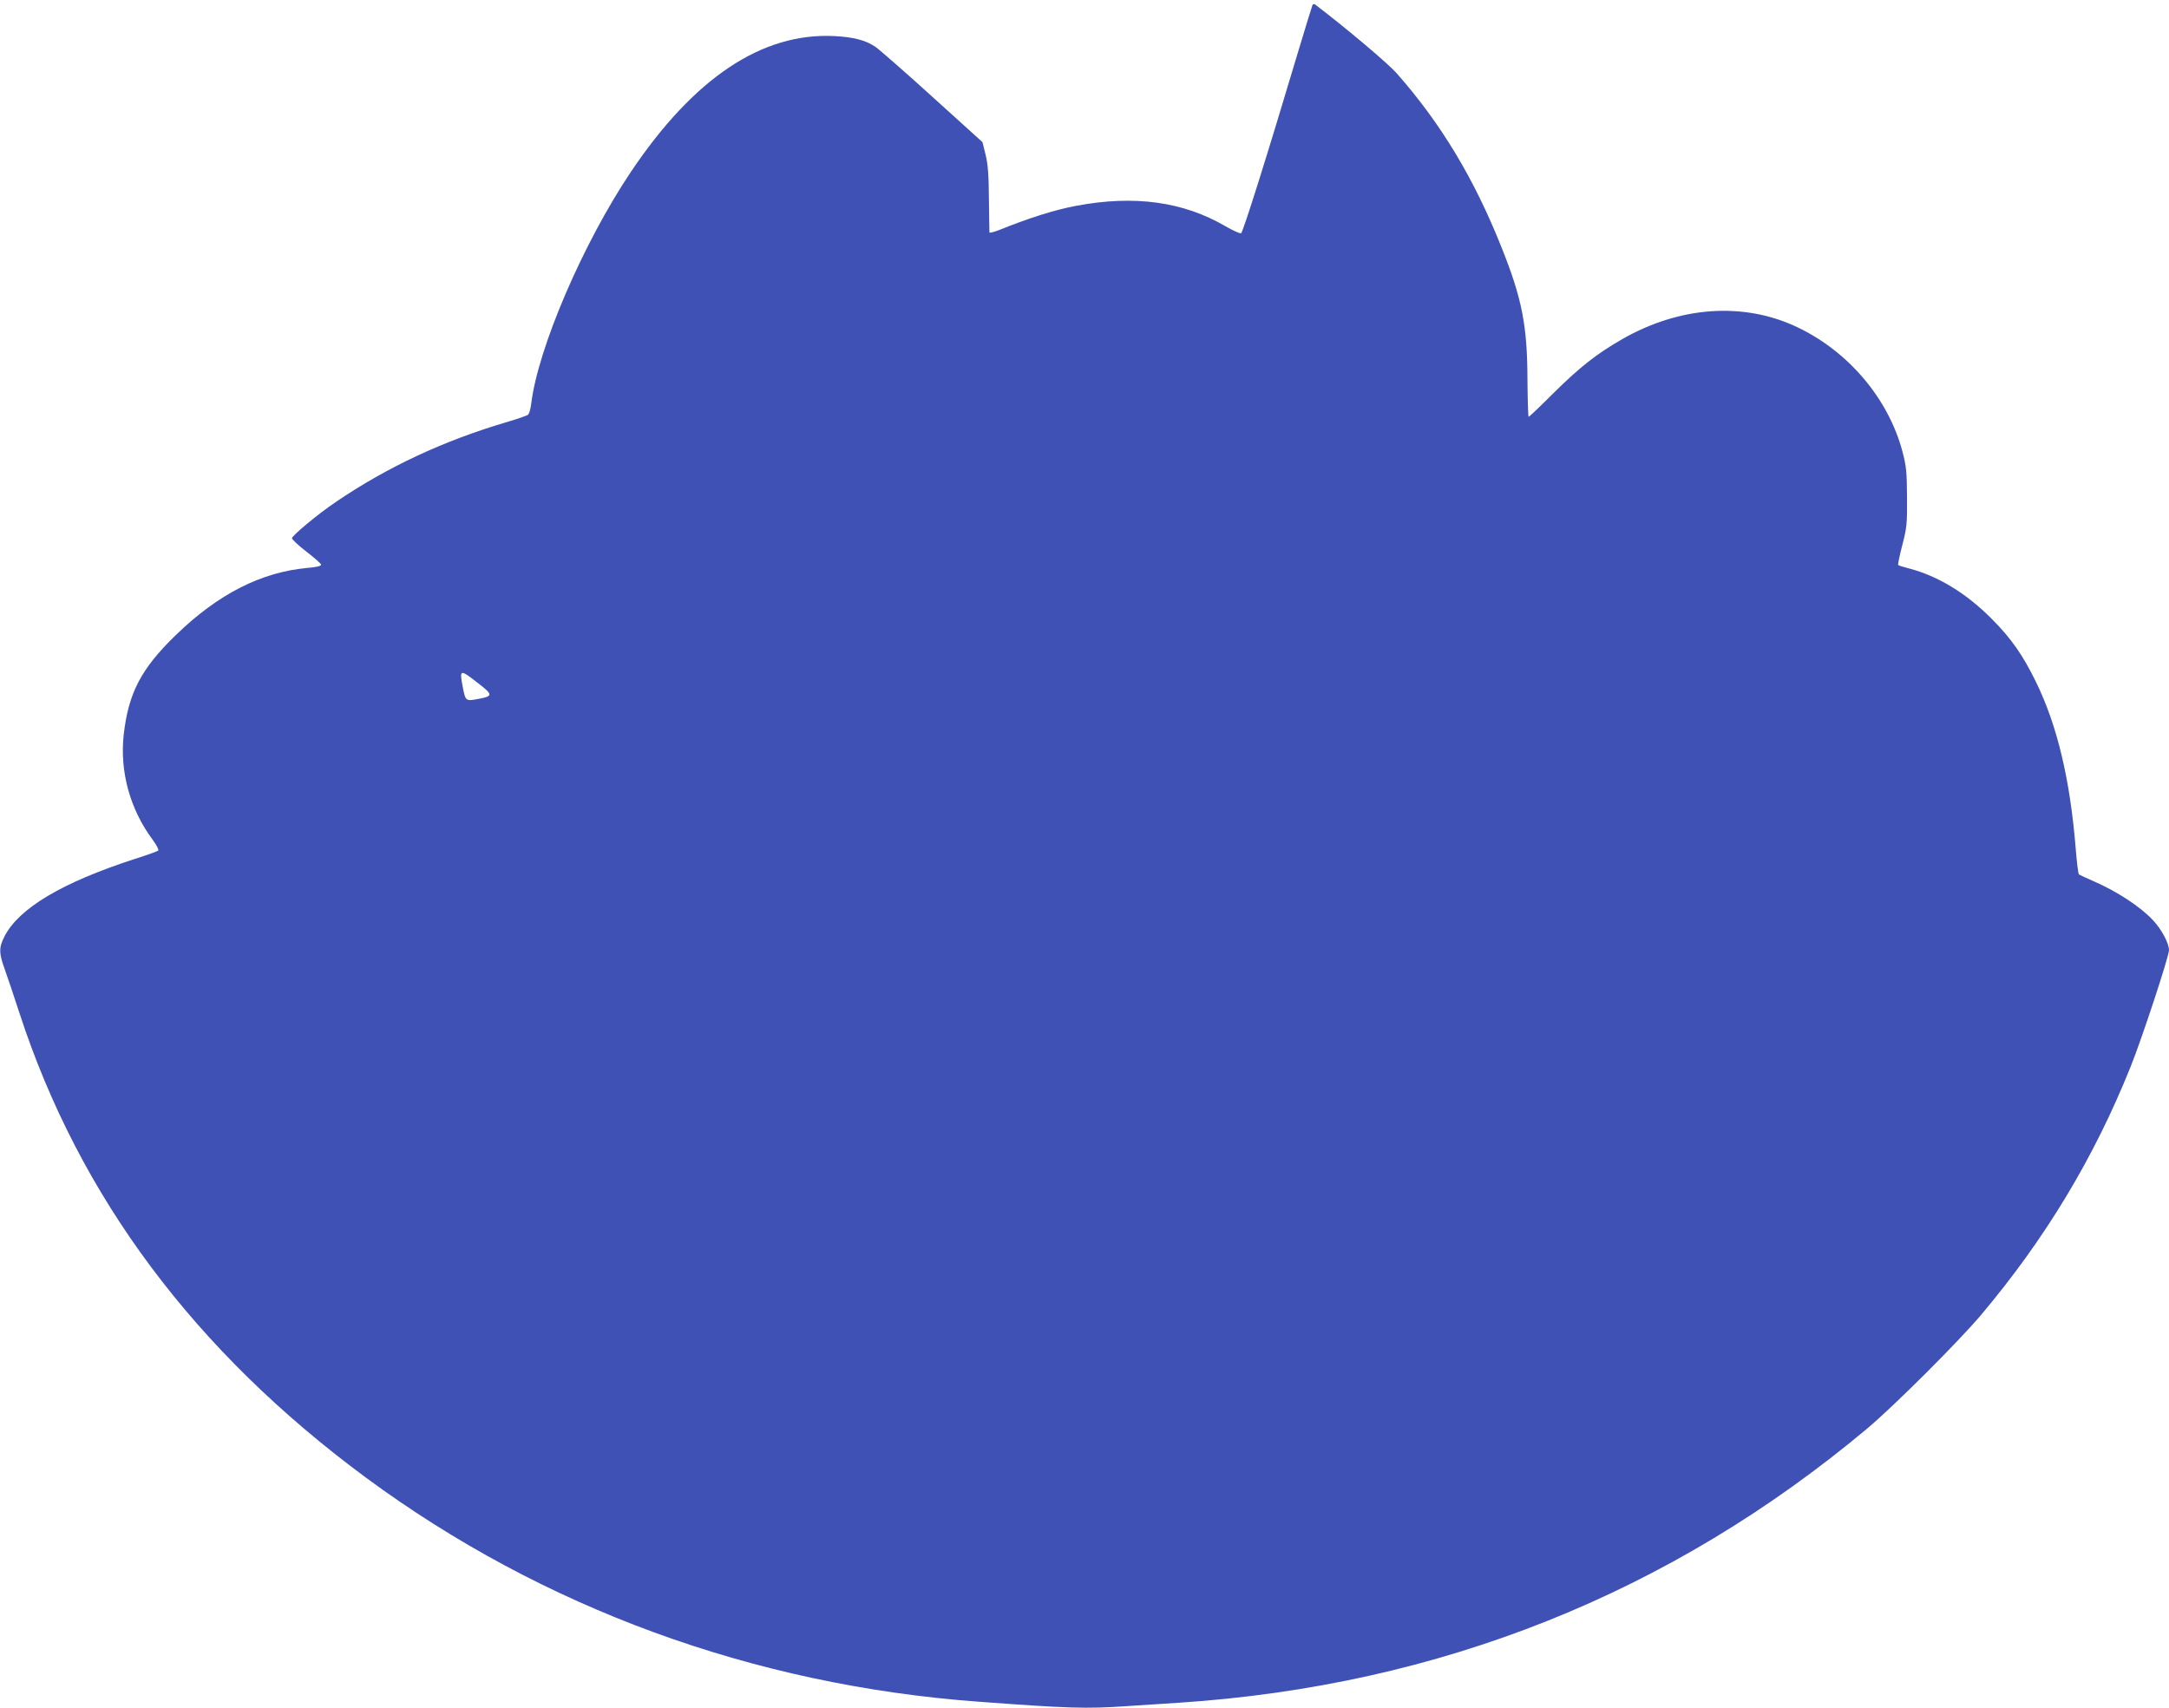 <?xml version="1.0" standalone="no"?>
<!DOCTYPE svg PUBLIC "-//W3C//DTD SVG 20010904//EN"
 "http://www.w3.org/TR/2001/REC-SVG-20010904/DTD/svg10.dtd">
<svg version="1.0" xmlns="http://www.w3.org/2000/svg"
 width="1280pt" height="1008pt" viewBox="0 0 1280 1008"
 preserveAspectRatio="xMidYMid meet">
<g transform="translate(0,1008) scale(0.1,-0.1)"
fill="#3f51b5" stroke="none">
<path d="M7746 10052 c-2 -4 -39 -123 -81 -263 -190 -637 -330 -1081 -341
-1086 -7 -2 -48 16 -91 41 -249 146 -539 186 -883 121 -124 -23 -279 -72 -457
-144 -29 -11 -53 -17 -54 -13 0 4 -2 93 -3 197 -1 144 -6 207 -20 263 l-18 73
-295 267 c-162 147 -313 279 -336 295 -59 40 -129 58 -242 64 -428 22 -830
-247 -1203 -803 -282 -421 -547 -1039 -587 -1366 -4 -32 -12 -61 -19 -66 -6
-5 -60 -24 -121 -42 -374 -110 -707 -265 -1012 -472 -104 -70 -253 -194 -260
-214 -2 -6 36 -42 84 -79 48 -37 88 -72 88 -78 0 -8 -30 -15 -80 -19 -274 -25
-528 -154 -779 -398 -203 -197 -278 -340 -306 -587 -24 -218 38 -442 172 -621
22 -30 36 -58 32 -62 -5 -5 -67 -27 -139 -50 -429 -139 -684 -291 -769 -458
-33 -65 -33 -97 3 -196 16 -45 55 -160 86 -256 354 -1085 1033 -1994 2045
-2742 1043 -769 2284 -1224 3613 -1322 526 -39 637 -43 880 -26 78 5 216 14
307 20 1534 101 2896 644 4060 1619 160 135 536 510 672 671 378 449 665 925
880 1460 67 166 228 655 228 692 0 40 -43 121 -93 175 -74 80 -213 172 -357
234 -41 18 -78 35 -82 38 -3 3 -12 69 -18 146 -33 412 -109 732 -235 990 -77
157 -145 256 -260 371 -149 151 -317 254 -490 299 -32 8 -60 17 -63 20 -3 3 8
55 24 117 27 104 29 126 28 283 -1 150 -4 182 -27 270 -83 312 -319 591 -621
734 -315 150 -693 124 -1033 -71 -150 -86 -249 -164 -402 -315 -79 -79 -146
-143 -150 -143 -3 0 -6 100 -7 223 -1 314 -32 474 -151 772 -163 411 -360 737
-622 1034 -51 57 -287 257 -478 403 -6 5 -14 5 -17 0z m-4925 -4004 c90 -70
90 -77 -2 -94 -70 -13 -72 -12 -88 70 -20 107 -18 108 90 24z"/>
</g>
</svg>
